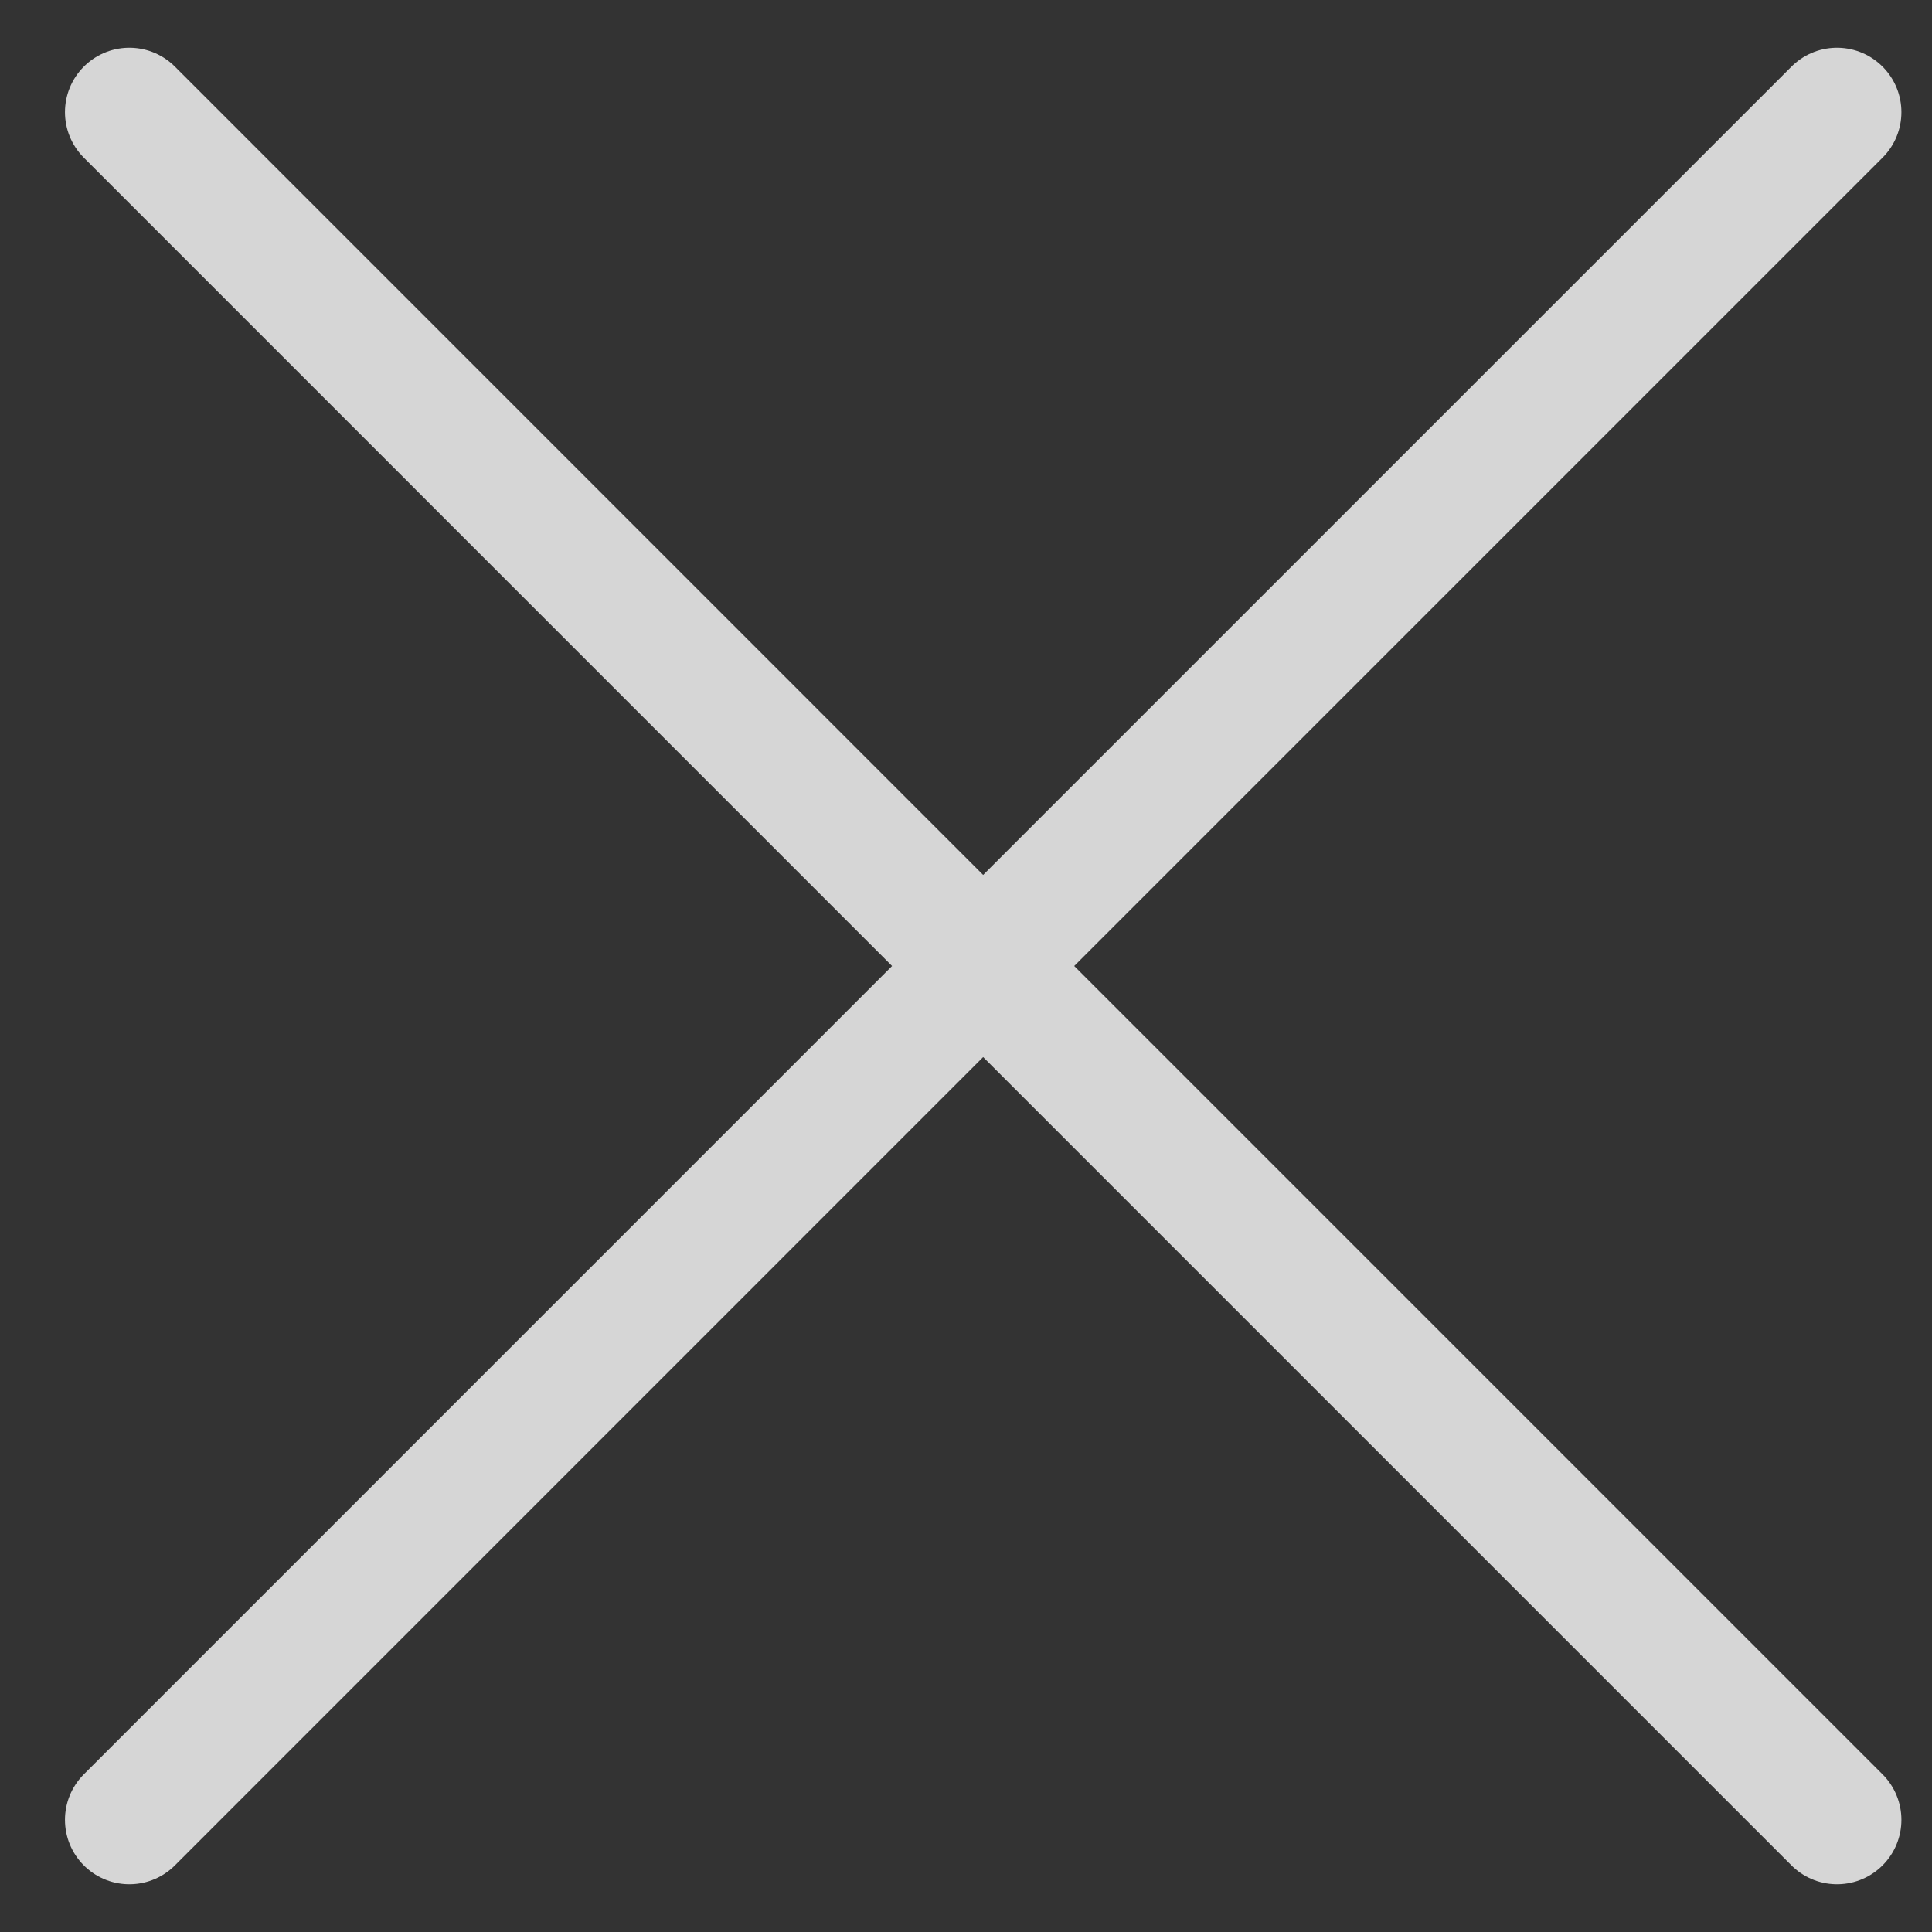 <svg width="24" height="24" viewBox="0 0 24 24" fill="none" xmlns="http://www.w3.org/2000/svg">
<rect x="0" y="0" width="24" height="24" fill="#333333" stroke="none"/>
<path d="M1.607 22.607L12.213 12M12.213 12L22.82 1.393M12.213 12L22.82 22.607M12.213 12L1.607 1.393" stroke="white" stroke-opacity="0.8" stroke-width="1.6" stroke-linecap="round" stroke-linejoin="round"/>
</svg>
